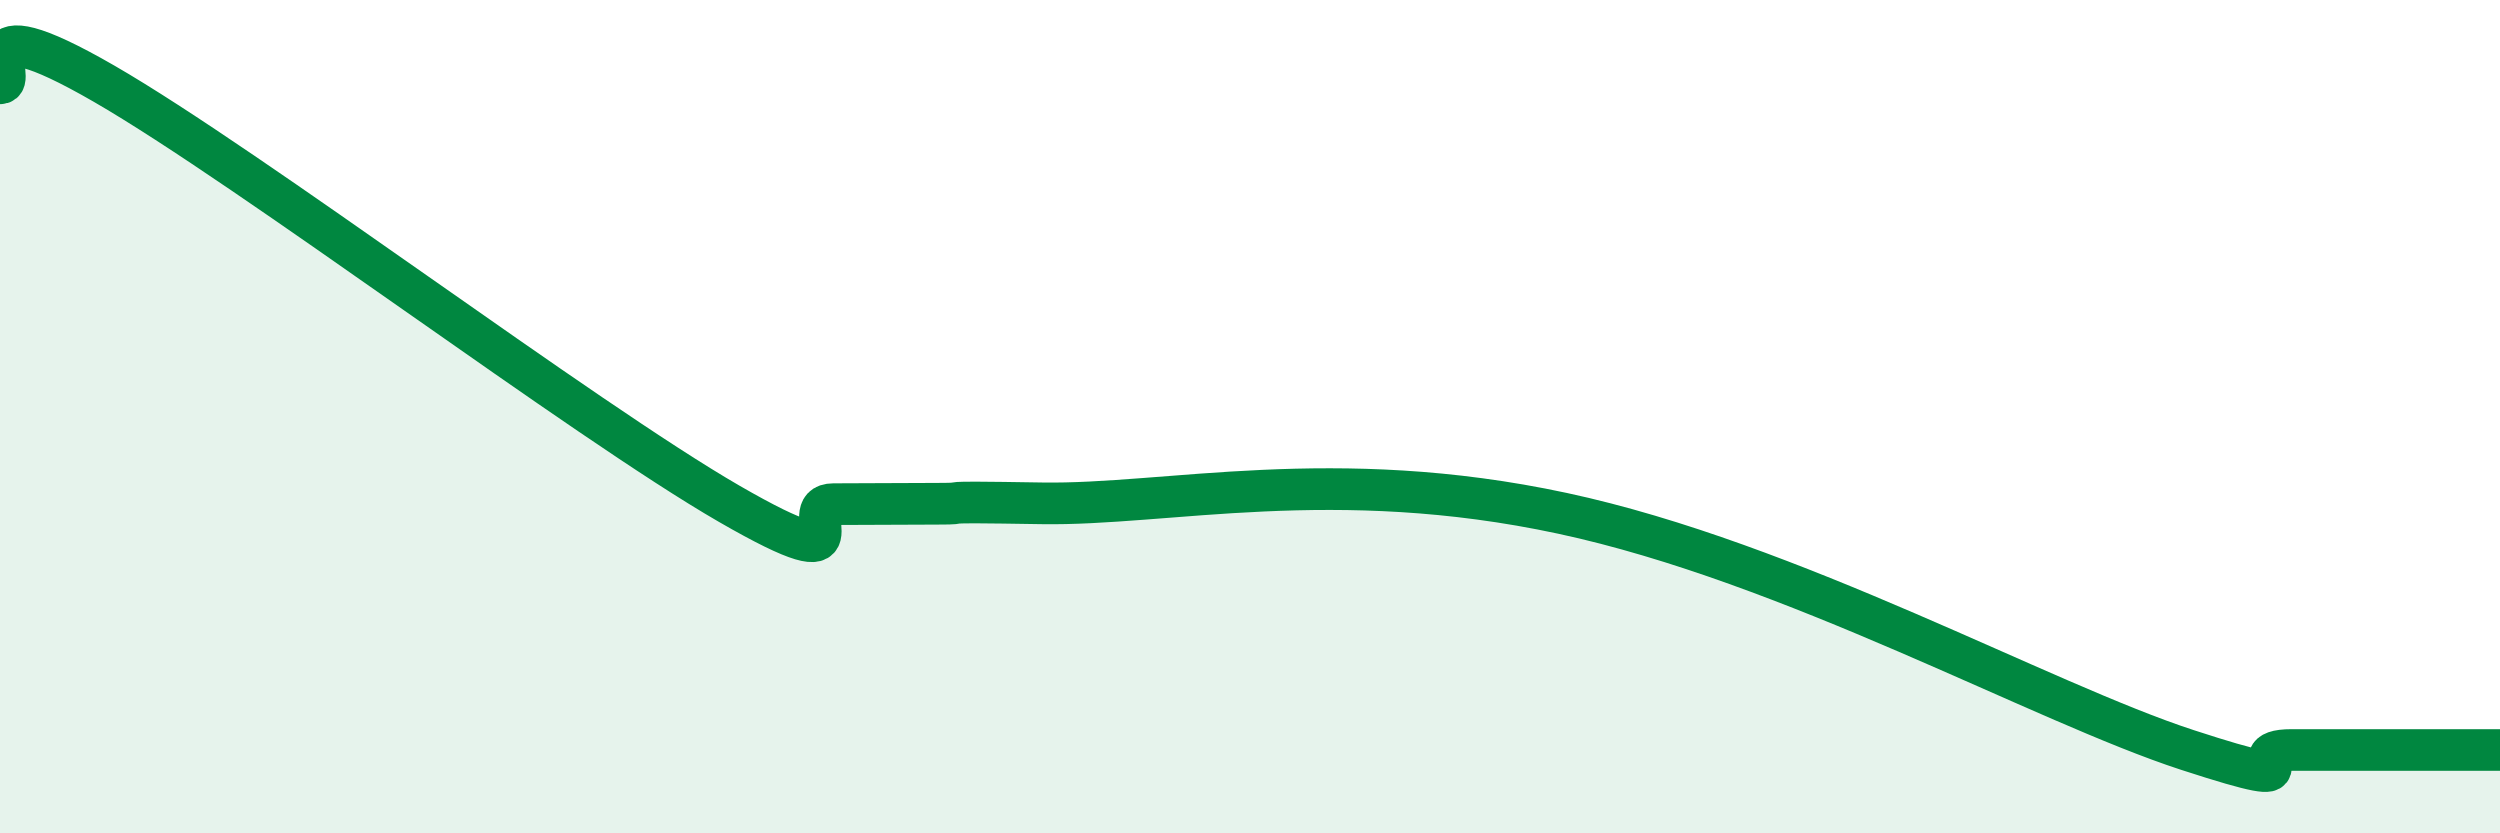 
    <svg width="60" height="20" viewBox="0 0 60 20" xmlns="http://www.w3.org/2000/svg">
      <path
        d="M 0,2 C 0.5,2 -1,-0.01 2.5,2.01 C 6,4.03 14,10.07 17.5,12.09 C 21,14.11 19,12.1 20,12.1 C 21,12.1 21.5,12.09 22.5,12.09 C 23.5,12.09 22,12.03 25,12.08 C 28,12.13 32,11.14 37.5,12.32 C 43,13.5 49,16.86 52.5,18 C 56,19.14 53.5,18 55,18 C 56.5,18 59,18 60,18L60 20L0 20Z"
        fill="#008740"
        opacity="0.1"
        stroke-linecap="round"
        stroke-linejoin="round"
      />
      <path
        d="M 0,2 C 0.5,2 -1,-0.01 2.5,2.01 C 6,4.03 14,10.07 17.5,12.09 C 21,14.11 19,12.1 20,12.1 C 21,12.1 21.5,12.09 22.5,12.09 C 23.5,12.09 22,12.03 25,12.08 C 28,12.13 32,11.14 37.5,12.32 C 43,13.5 49,16.86 52.5,18 C 56,19.14 53.5,18 55,18 C 56.5,18 59,18 60,18"
        stroke="#008740"
        stroke-width="1"
        fill="none"
        stroke-linecap="round"
        stroke-linejoin="round"
      />
    </svg>
  